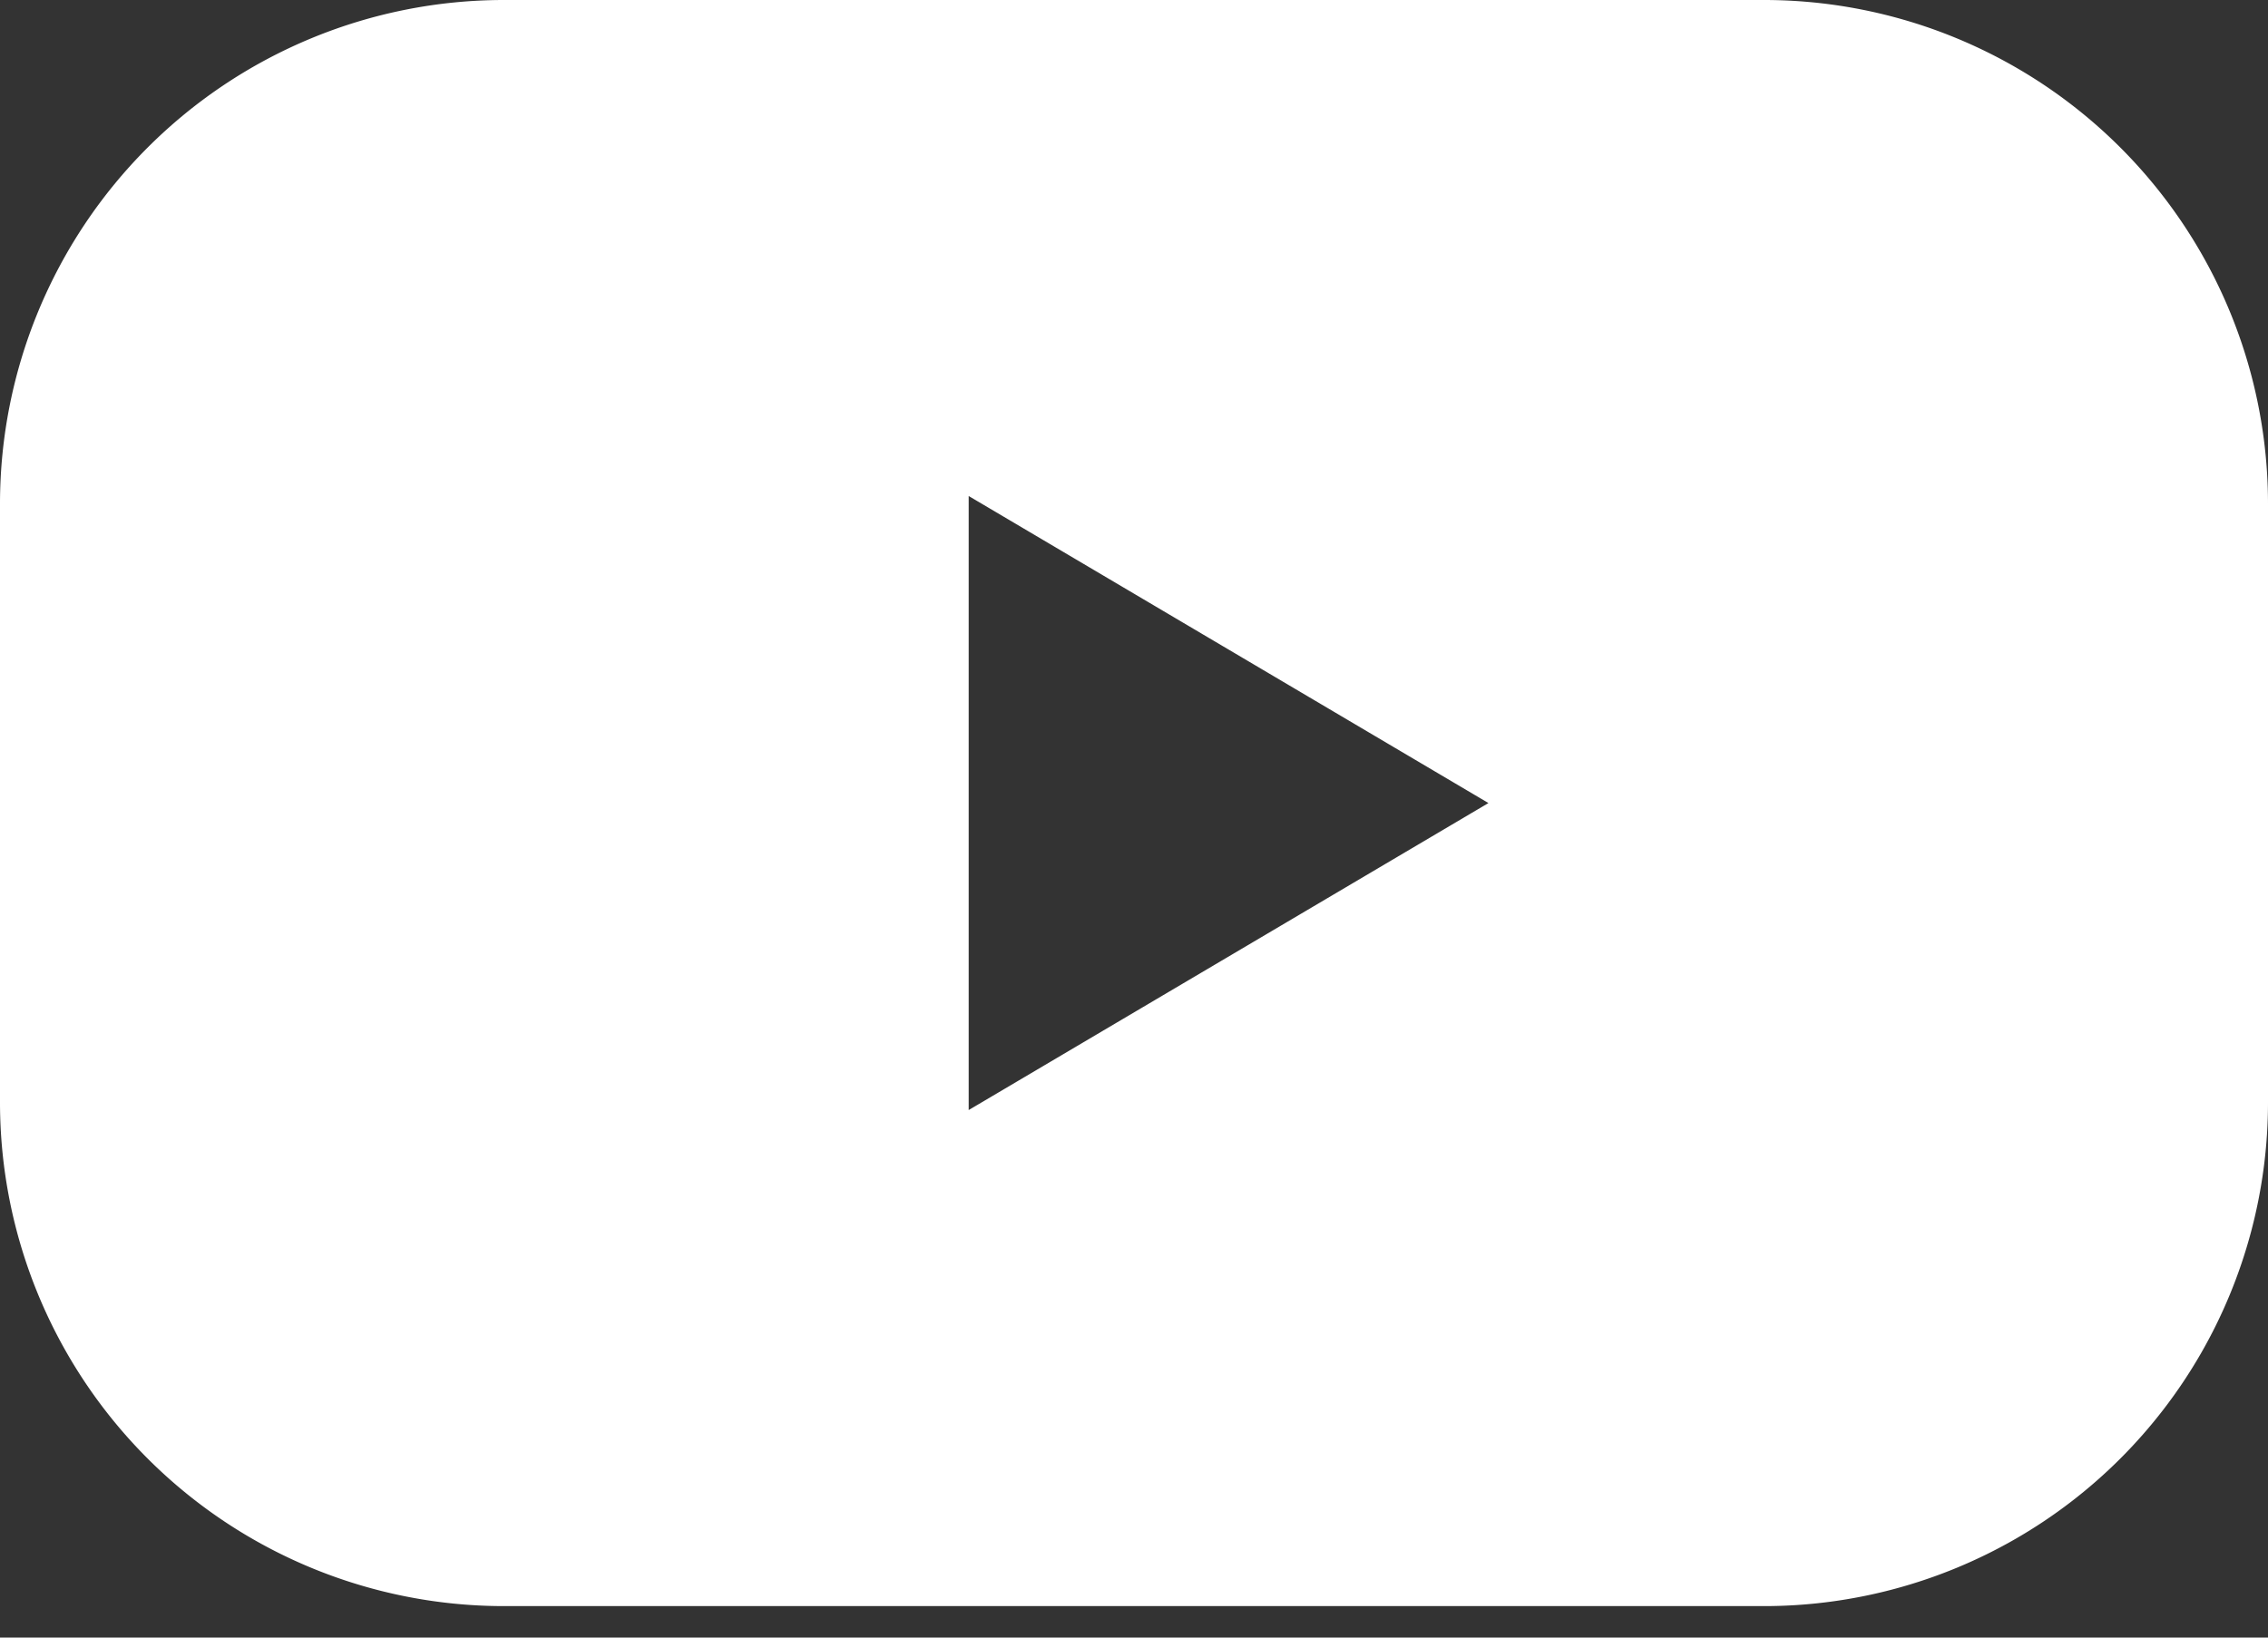 <svg xmlns="http://www.w3.org/2000/svg" width="18" height="13" viewBox="0 0 18 13">
    <rect x="0" y="0" width="18" height="13" fill="#333333" stroke="none"/>
    <path fill="#FFF" fill-rule="evenodd" d="M4 0h10a4 4 0 0 1 4 4v4.75a4 4 0 0 1-4 4H4a4 4 0 0 1-4-4V4a4 4 0 0 1 4-4zm3.688 3.938v4.874l4.125-2.437-4.126-2.438z"/>
</svg>
